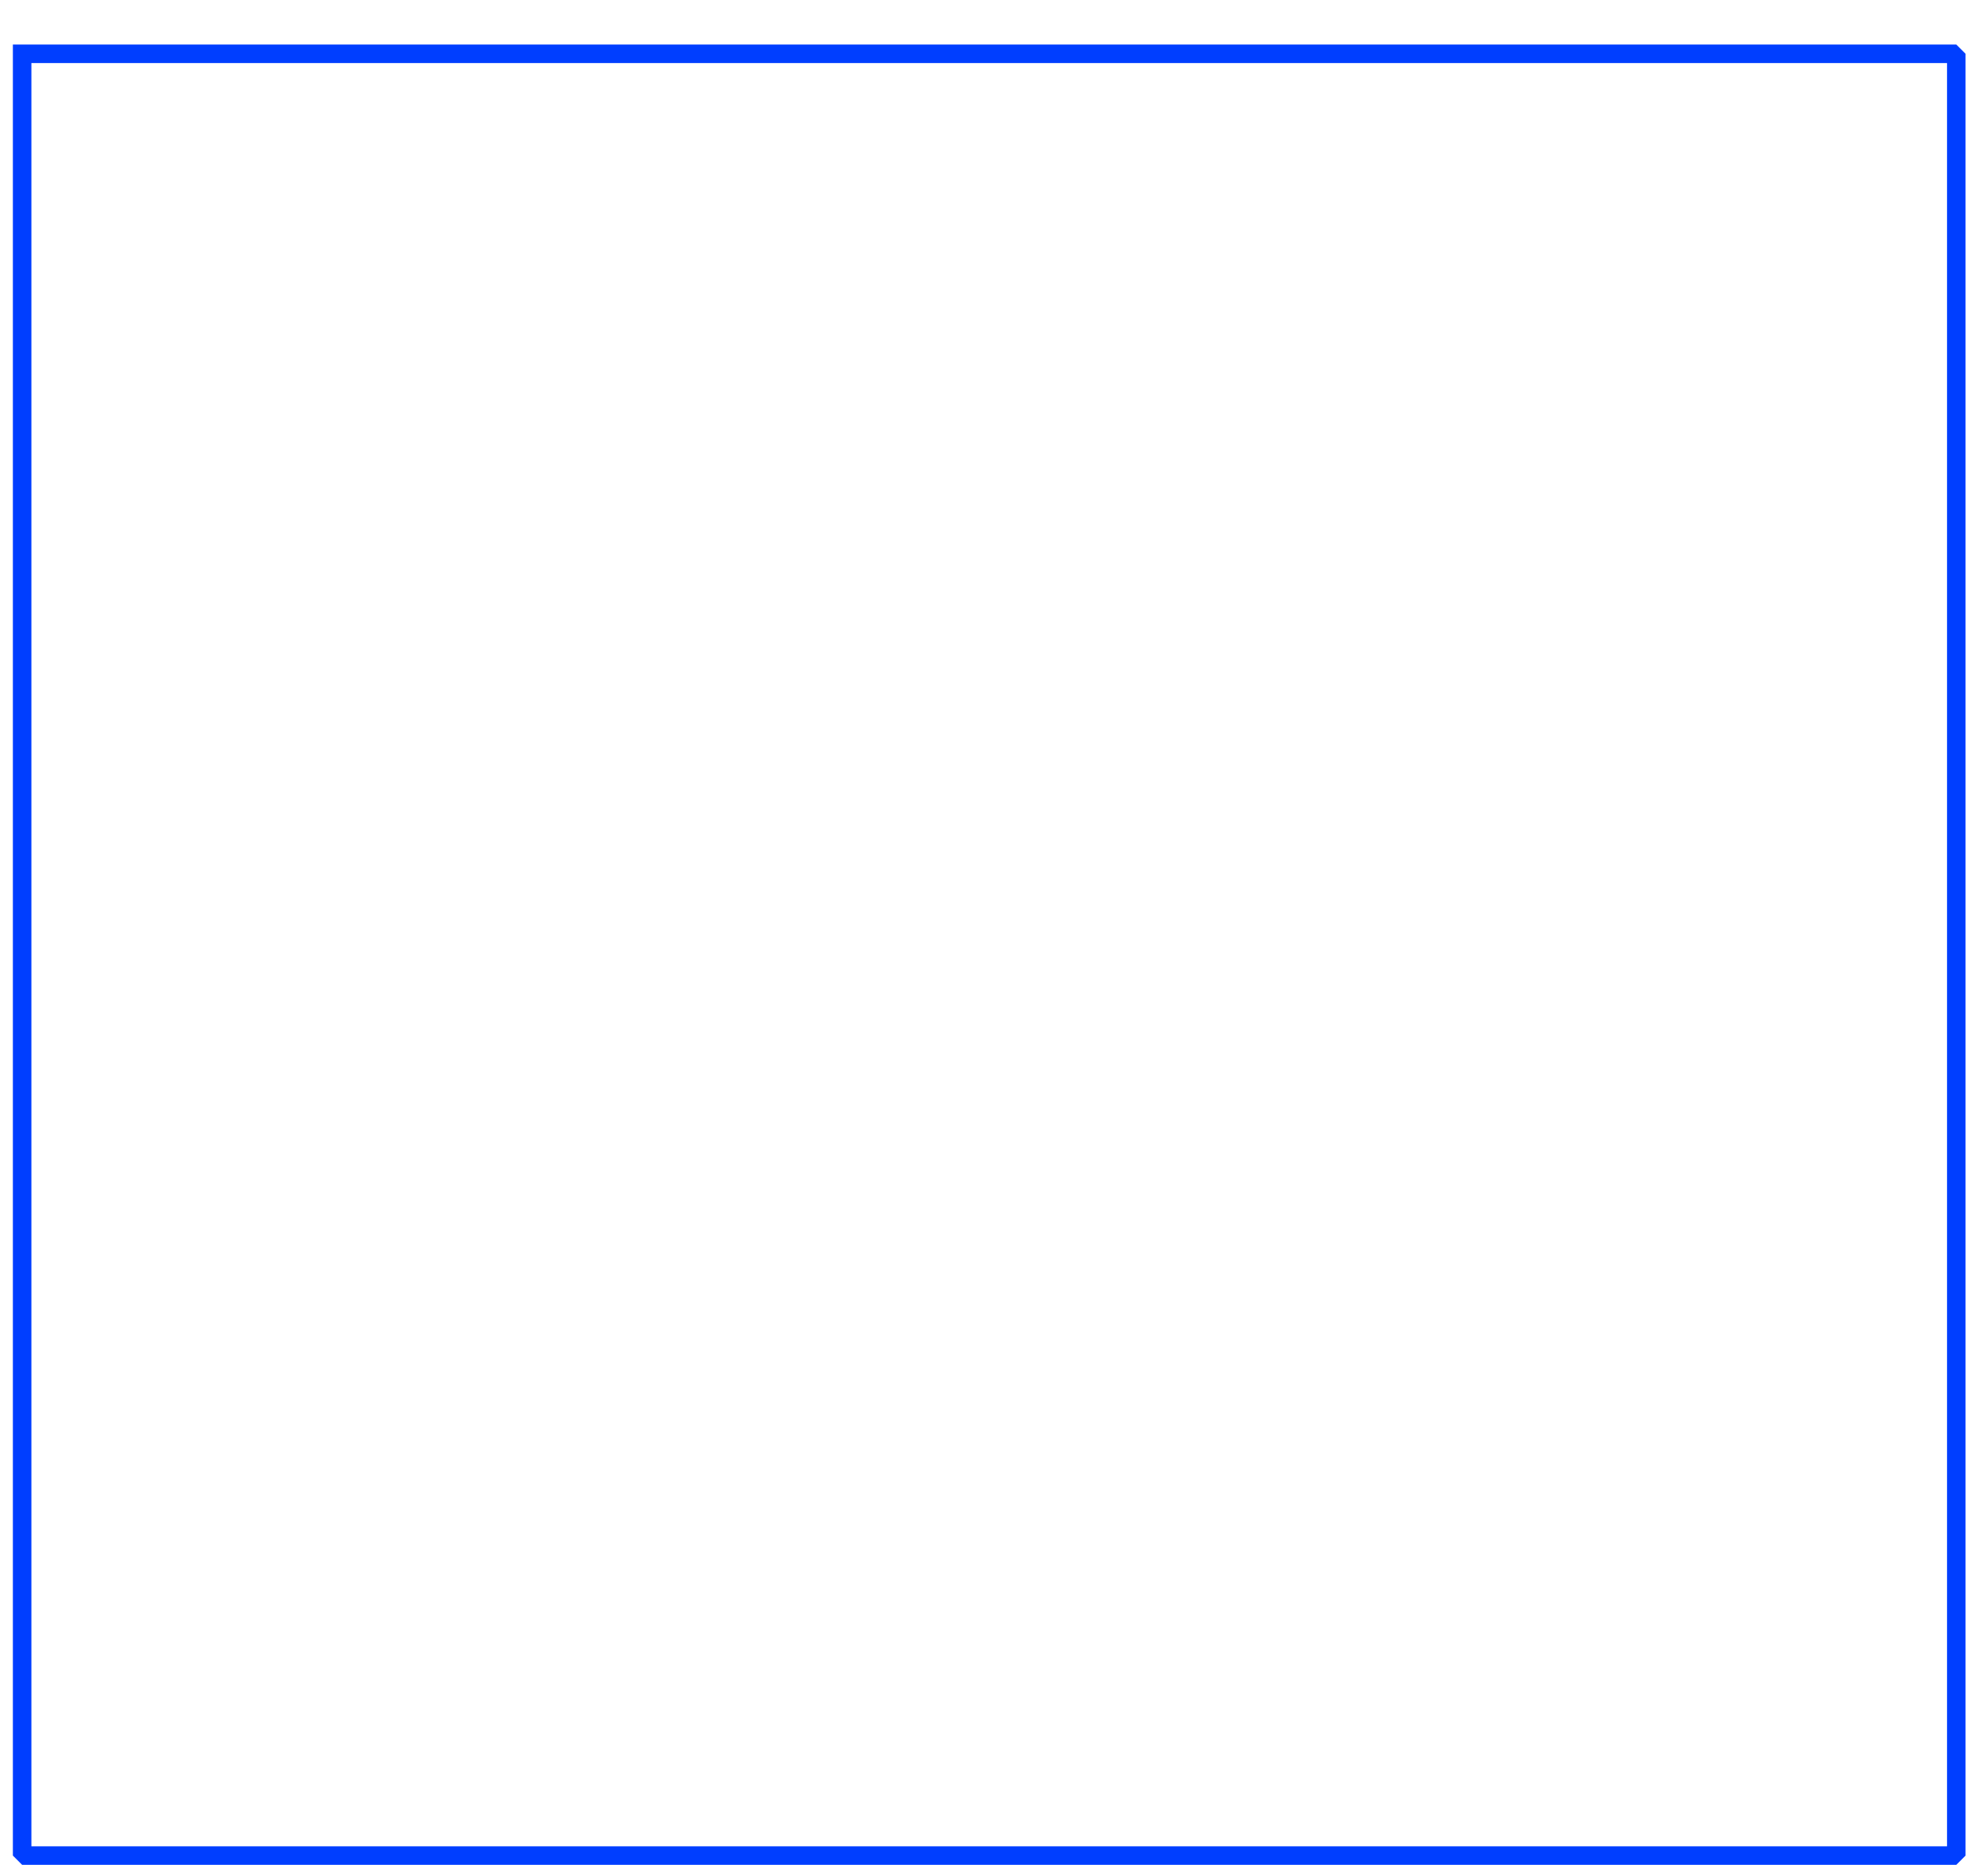 <?xml version="1.0" encoding="UTF-8" standalone="no"?>
<svg width="35.256mm" height="33.503mm"
 viewBox="0 0 1066 1013"
 xmlns="http://www.w3.org/2000/svg" xmlns:xlink="http://www.w3.org/1999/xlink"  version="1.2" baseProfile="tiny">
<title>Qt SVG Document</title>
<desc>Generated with Qt</desc>
<defs>
</defs>
<g fill="none" stroke="black" stroke-width="1" fill-rule="evenodd" stroke-linecap="square" stroke-linejoin="bevel" >

<g fill="#ffffff" fill-opacity="1" stroke="#000000" stroke-opacity="1" stroke-width="1" stroke-linecap="butt" stroke-linejoin="miter" stroke-miterlimit="4.975" transform="matrix(1,0,0,1,0,0)"
font-family="MS Shell Dlg 2" font-size="84" font-weight="400" font-style="normal" 
>
</g>

<g fill="#ffffff" fill-opacity="1" stroke="#000000" stroke-opacity="1" stroke-width="1" stroke-linecap="butt" stroke-linejoin="miter" stroke-miterlimit="4.975" transform="matrix(1,0,0,1,0,0)"
font-family="MS Shell Dlg 2" font-size="84" font-weight="400" font-style="normal" 
>
</g>

<g fill="#ffffff" fill-opacity="1" stroke="#000000" stroke-opacity="1" stroke-width="1" stroke-linecap="butt" stroke-linejoin="miter" stroke-miterlimit="4.975" transform="matrix(1,0,0,1,0,0)"
font-family="MS Shell Dlg 2" font-size="84" font-weight="400" font-style="normal" 
>
</g>

<g fill="#ffffff" fill-opacity="1" stroke="#000000" stroke-opacity="1" stroke-width="1" stroke-linecap="butt" stroke-linejoin="miter" stroke-miterlimit="4.975" transform="matrix(1,0,0,1,0,0)"
font-family="MS Shell Dlg 2" font-size="84" font-weight="400" font-style="normal" 
>
</g>

<g stroke="none" transform="matrix(1,0,0,1,0,0)"
font-family="MS Shell Dlg 2" font-size="84" font-weight="400" font-style="normal" 
>
<path vector-effect="none" fill-rule="nonzero" d="M11.951,29.047 L1056.44,29.047 L1056.44,1002.11 L11.951,1002.11 L11.951,29.047"/>
</g>

<g fill="#ffffff" fill-opacity="1" stroke="#000000" stroke-opacity="1" stroke-width="1" stroke-linecap="butt" stroke-linejoin="miter" stroke-miterlimit="4.975" transform="matrix(1,0,0,1,0,0)"
font-family="MS Shell Dlg 2" font-size="84" font-weight="400" font-style="normal" 
>
</g>

<g fill="#ffffff" fill-opacity="1" stroke="#000000" stroke-opacity="1" stroke-width="1" stroke-linecap="butt" stroke-linejoin="miter" stroke-miterlimit="4.975" transform="matrix(1,0,0,1,0,0)"
font-family="MS Shell Dlg 2" font-size="84" font-weight="400" font-style="normal" 
>
</g>

<g fill="#ffffff" fill-opacity="1" stroke="#003eff" stroke-opacity="1" stroke-width="1" stroke-linecap="butt" stroke-linejoin="miter" stroke-miterlimit="4.975" transform="matrix(1,0,0,1,0,0)"
font-family="MS Shell Dlg 2" font-size="84" font-weight="400" font-style="normal" 
>
</g>

<g fill="none" stroke="#003eff" stroke-opacity="1" stroke-width="10" stroke-linecap="butt" stroke-linejoin="miter" stroke-miterlimit="4.975" transform="matrix(1,0,0,1,0,0)"
font-family="MS Shell Dlg 2" font-size="84" font-weight="400" font-style="normal" 
>
<path vector-effect="none" fill-rule="nonzero" d="M11.951,29.047 L1056.44,29.047 L1056.44,1002.11 L11.951,1002.11 L11.951,29.047"/>
</g>

<g fill="#ffffff" fill-opacity="1" stroke="#003eff" stroke-opacity="1" stroke-width="1" stroke-linecap="butt" stroke-linejoin="miter" stroke-miterlimit="4.975" transform="matrix(1,0,0,1,0,0)"
font-family="MS Shell Dlg 2" font-size="84" font-weight="400" font-style="normal" 
>
</g>

<g fill="#ffffff" fill-opacity="1" stroke="#000000" stroke-opacity="1" stroke-width="1" stroke-linecap="butt" stroke-linejoin="miter" stroke-miterlimit="4.975" transform="matrix(1,0,0,1,0,0)"
font-family="MS Shell Dlg 2" font-size="84" font-weight="400" font-style="normal" 
>
</g>
</g>
</svg>
